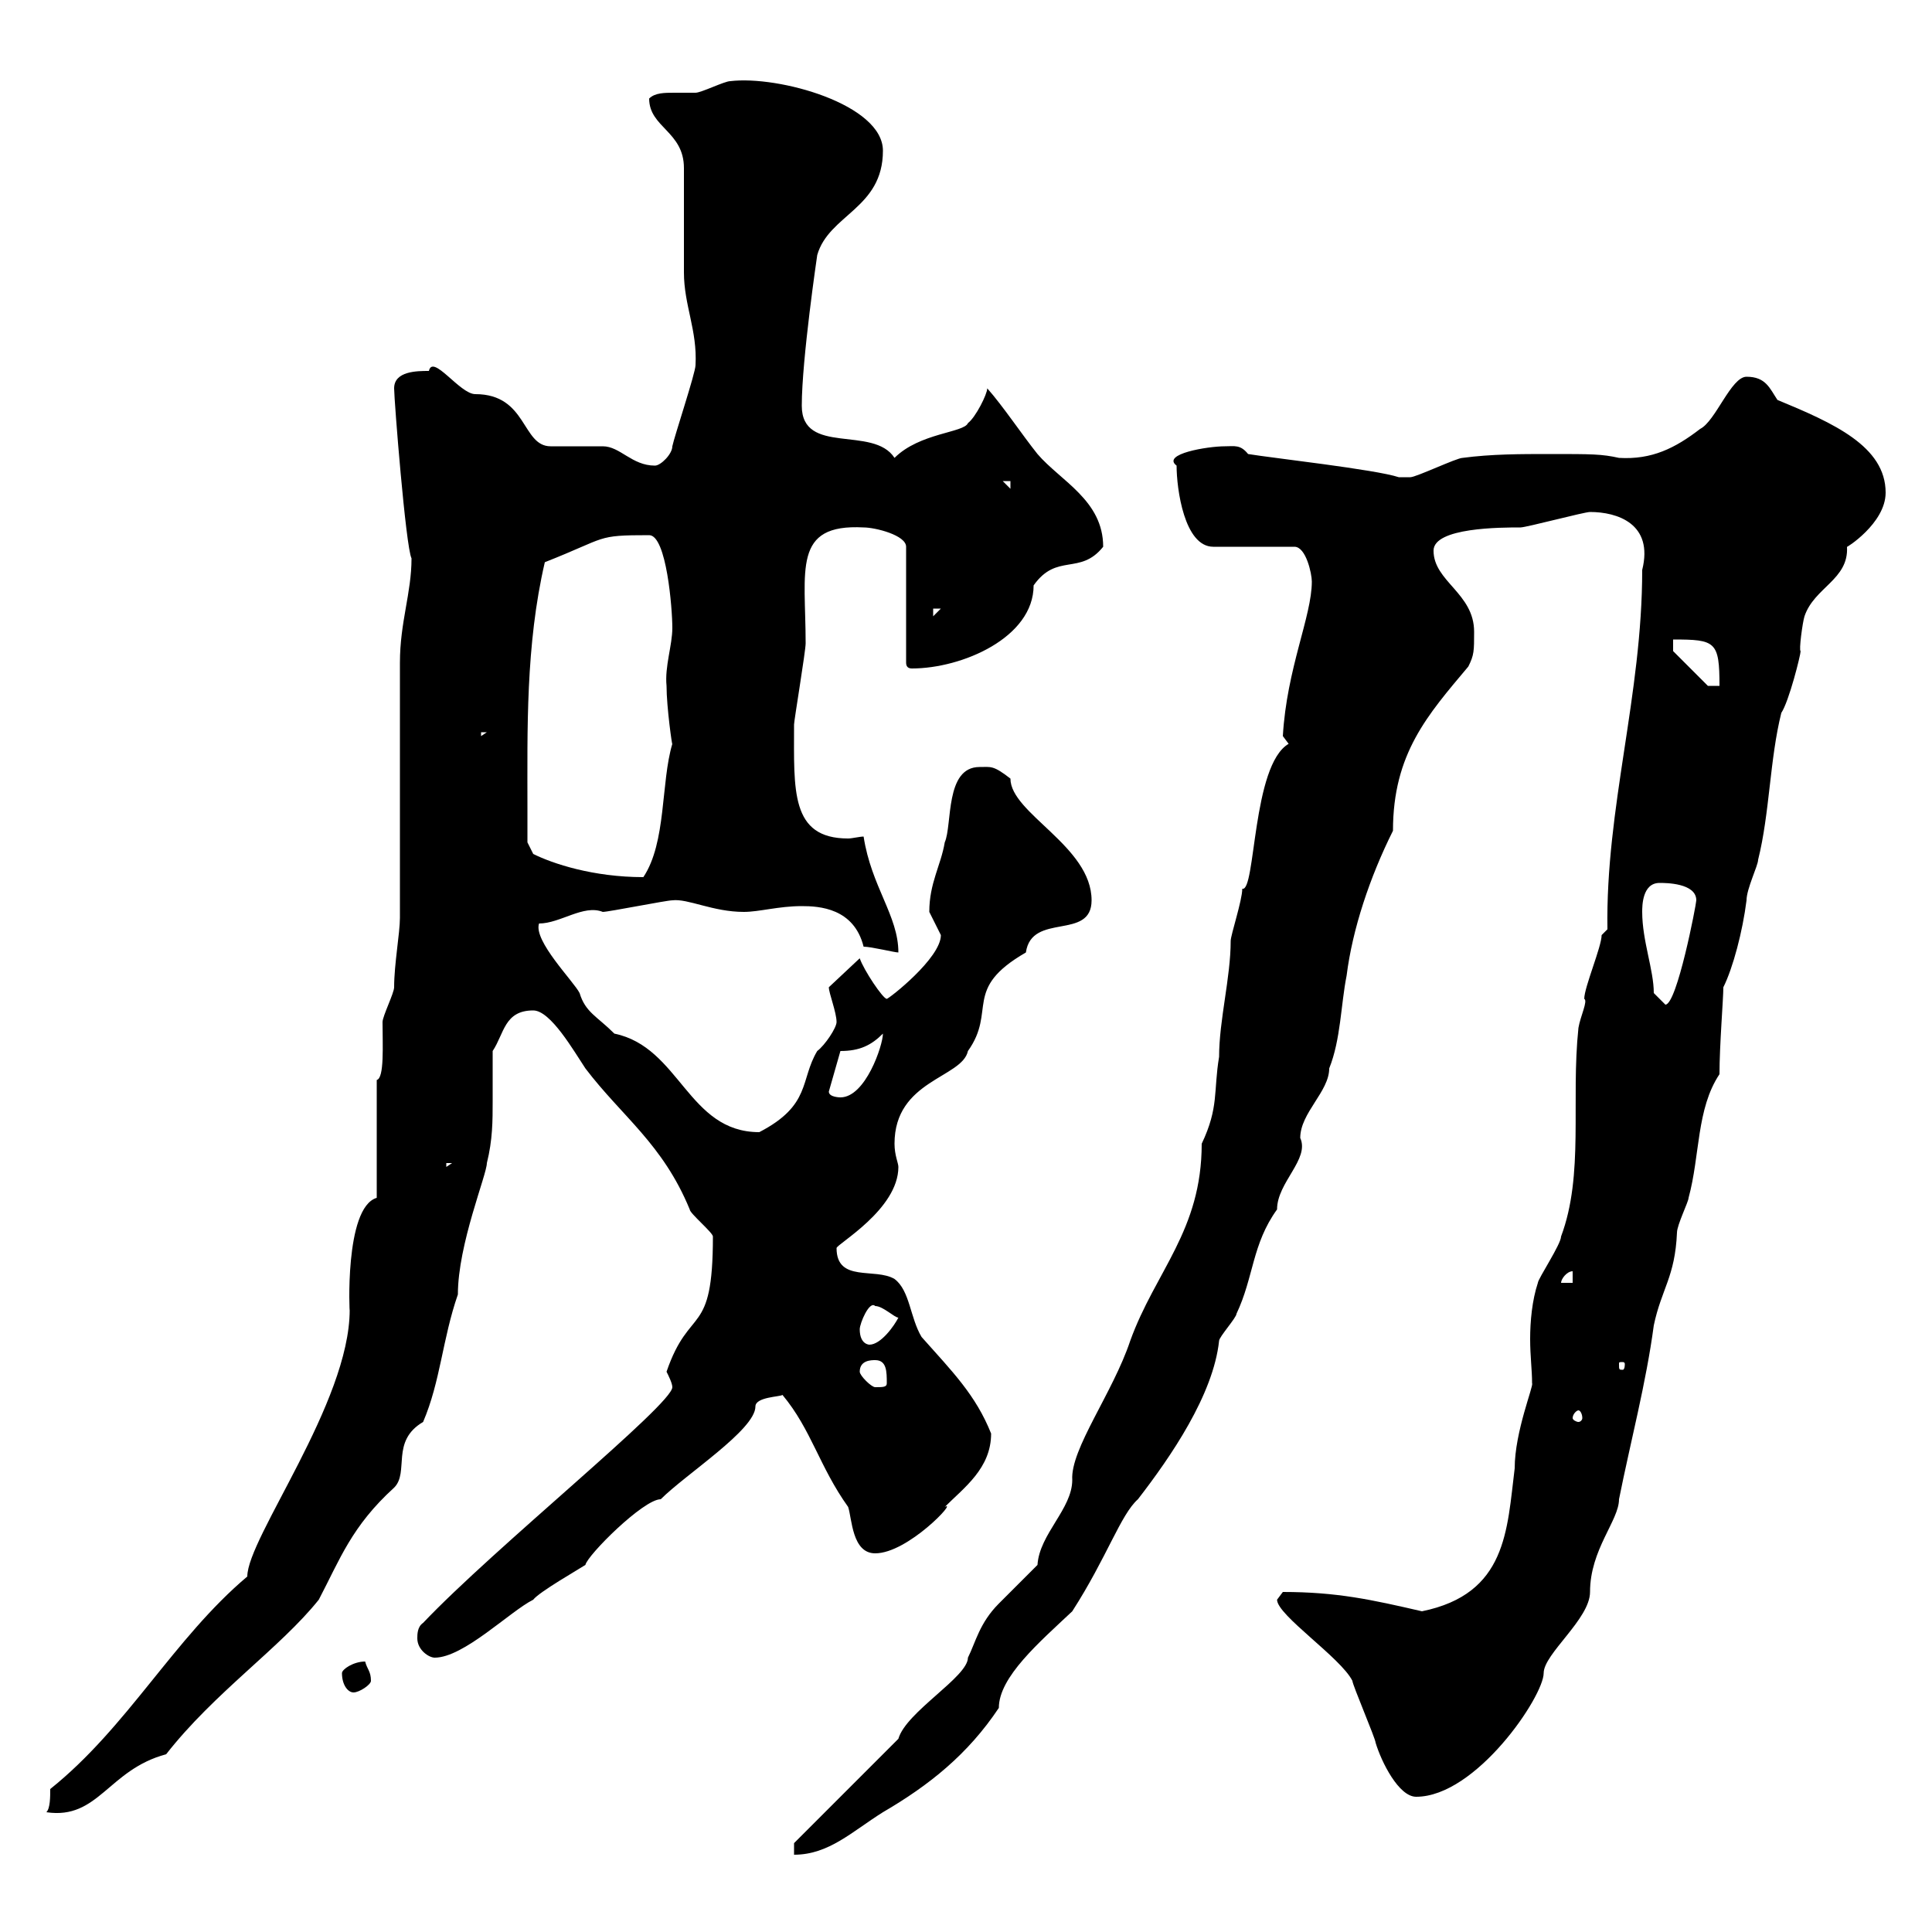 <svg xmlns="http://www.w3.org/2000/svg" xmlns:xlink="http://www.w3.org/1999/xlink" width="300" height="300"><path d="M123.30 286.20L123.30 288C128.70 288 132.30 284.40 137.10 281.40C144.30 277.20 150.30 272.40 155.10 265.20C155.10 260.40 161.40 255 166.50 250.20C171.90 241.80 174 235.20 176.70 232.80C181.80 226.20 188.40 216.60 189.30 208.20C189.30 207.60 192 204.60 192 204C194.70 198.30 194.40 193.20 198.30 187.80C198.30 183.60 203.40 180 201.90 176.70C201.90 172.80 206.40 169.50 206.40 165.90C208.20 161.40 208.20 156 209.10 151.50C210 144.30 212.70 136.20 216.30 129C216.30 117 221.70 111 228 103.50C228.90 101.70 228.90 101.10 228.90 98.10C228.90 92.10 222.60 90.30 222.60 85.50C222.60 81.90 233.10 81.90 236.10 81.90C237 81.90 246 79.50 246.90 79.50C251.10 79.50 256.80 81.30 255 88.50C255 108 249.30 125.40 249.60 144.30C249.60 144.30 248.70 145.20 248.70 145.20C248.70 147 246 153.30 246 155.10C246.60 155.40 245.40 157.80 245.10 159.60C243.90 171 246 182.40 242.40 192C242.40 193.20 238.80 198.60 238.80 199.20C237.90 201.90 237.60 205.20 237.60 207.90C237.60 210.60 237.90 212.70 237.90 214.80C238.20 215.10 235.20 222.30 235.20 228C234 237.60 234 247.50 220.80 250.20C213 248.40 207.60 247.20 199.20 247.20C199.20 247.20 198.30 248.40 198.30 248.40C198.30 250.80 208.20 257.40 210 261C210 261.60 213.60 270 213.60 270.60C214.50 273.60 217.20 279 219.90 279C229.20 279 239.70 263.40 239.70 259.80C239.70 256.80 246.90 251.40 246.90 247.20C246.90 240.60 251.40 236.10 251.40 232.80C253.20 223.80 255.60 214.80 256.80 205.80C258 200.10 260.10 198.30 260.40 191.40C260.40 190.20 262.20 186.60 262.20 186C264 179.40 263.40 172.20 267 166.80C267 162.30 267.60 155.10 267.60 153.30C269.10 150.30 270.60 144.60 271.20 139.80C271.20 138 273 134.40 273 133.50C274.80 126.30 274.80 117.90 276.60 110.70C277.80 108.90 279.60 101.70 279.60 101.10C279.30 101.10 279.90 96.60 280.20 95.70C281.70 91.20 287.10 90 286.80 84.90C286.50 85.20 292.80 81.30 292.80 76.50C292.80 69.30 284.70 65.70 276 62.10C274.80 60.30 274.20 58.50 271.20 58.50C268.80 58.50 266.40 65.40 264 66.60C260.10 69.60 256.50 71.40 251.40 71.10C248.70 70.50 247.20 70.50 240.60 70.50C236.10 70.50 231.60 70.50 227.10 71.10C226.20 71.10 219.90 74.10 219 74.10C218.40 74.10 217.80 74.10 217.20 74.10C213.60 72.90 197.40 71.10 193.80 70.50C192.60 69 191.70 69.30 190.20 69.30C187.50 69.30 180.30 70.50 182.70 72.30C182.70 75.90 183.90 84.90 188.40 84.90L201 84.90C202.80 84.90 203.70 89.10 203.70 90.30C203.70 95.70 199.80 103.80 199.20 114.30L200.10 115.50C194.40 118.80 195 138.60 192.90 138C192.90 139.80 191.10 145.20 191.10 146.10C191.10 151.80 189.30 158.40 189.30 164.10C188.40 169.50 189.30 171.90 186.60 177.60C186.60 191.10 179.40 197.40 175.50 208.20C172.80 216.30 166.20 225 166.50 229.80C166.50 234.30 161.40 238.20 161.10 243C160.50 243.60 155.70 248.40 155.10 249C152.10 252 151.50 255 150.30 257.40C150.30 260.40 140.70 265.80 139.50 270ZM7.80 277.80C7.80 279 7.80 280.80 7.20 281.40C15.30 282.60 16.80 274.80 25.80 272.40C33.30 262.80 43.50 255.90 49.50 248.40C52.80 242.10 54.60 237 61.20 231C63.60 228.60 60.60 223.80 65.70 220.80C68.40 214.50 68.70 207.90 71.10 201C71.10 193.20 75.60 182.40 75.60 180.60C76.50 177 76.50 174 76.50 171C76.50 168.30 76.50 166.20 76.50 163.20C78.30 160.50 78.30 156.90 82.80 156.90C85.50 156.90 89.10 163.20 90.90 165.90C96.60 173.40 102.90 177.60 107.10 187.80C107.10 188.40 110.70 191.40 110.70 192C110.70 207.90 107.10 202.50 103.50 213C103.80 213.60 104.40 214.80 104.40 215.40C104.40 218.10 76.80 240.30 65.70 252C64.80 252.60 64.80 253.80 64.80 254.40C64.80 256.20 66.60 257.40 67.50 257.40C72 257.40 79.20 250.20 82.80 248.40C83.70 247.20 90 243.60 90.90 243C91.20 241.50 99.90 232.80 102.60 232.80C106.50 228.90 117.30 222 117.30 218.40C117.30 216.90 121.20 216.90 121.50 216.60C126 222 127.20 227.70 131.70 234C132.30 235.80 132.30 241.20 135.90 241.20C141 241.20 148.80 232.80 146.70 234C149.70 231 153.90 228 153.90 222.60C151.50 216.60 147.90 213 143.10 207.60C141.30 204.60 141.30 200.40 138.90 198.60C135.90 196.80 129.90 199.20 129.90 193.80C129.90 193.20 139.50 187.80 139.50 181.20C139.50 180.60 138.90 179.40 138.90 177.60C138.90 167.70 149.40 167.40 150.30 163.20C154.80 156.90 149.40 153.60 159.30 147.90C160.20 141.60 169.50 146.10 169.50 139.80C169.50 131.40 156.90 126.30 156.90 120.90C154.20 118.80 153.90 119.10 152.10 119.10C146.70 119.10 147.90 128.10 146.70 130.80C146.10 134.40 144.30 137.10 144.30 141.60C144.30 141.60 146.10 145.20 146.10 145.20C146.10 148.80 138 155.10 137.70 155.10C137.10 155.10 134.10 150.60 133.50 148.80L128.70 153.30C128.70 154.20 129.90 157.20 129.90 158.70C129.90 159.60 128.10 162.30 126.90 163.20C124.20 167.70 126 171.60 117.90 175.80C106.80 175.80 105.60 162.60 95.40 160.50C92.70 157.80 90.90 157.20 90 154.20C89.10 152.40 82.80 146.10 83.70 143.40C87 143.40 90.60 140.40 93.60 141.60C94.50 141.60 103.50 139.80 104.40 139.80C106.80 139.50 110.70 141.60 115.50 141.60C117.90 141.60 120.90 140.70 124.50 140.70C127.20 140.70 132.60 141 134.10 147C135.30 147 138.90 147.90 139.50 147.90C139.50 142.20 135.30 137.70 134.10 129.90C133.50 129.90 132.30 130.20 131.70 130.20C122.70 130.20 123.30 122.70 123.30 112.50C123.30 111.90 125.10 101.10 125.10 99.90C125.10 88.50 123 81.30 134.10 81.90C135.90 81.90 140.70 83.10 140.70 84.90L140.70 102.90C140.70 103.50 141 103.80 141.60 103.80C149.40 103.80 160.50 99 160.50 90.90C164.10 85.80 167.70 89.40 171.30 84.90C171.30 77.70 164.70 74.70 161.10 70.50C158.70 67.50 155.70 63 153.30 60.30C153.30 61.20 151.50 64.80 150.30 65.70C149.70 67.20 142.80 67.20 138.90 71.10C135.60 66 124.50 70.80 124.50 63C124.50 55.80 126.90 39.60 126.90 39.60C128.70 33.30 137.10 32.40 137.10 23.40C137.10 16.20 120.90 11.70 113.40 12.60C112.50 12.60 108.90 14.40 108 14.40C107.10 14.40 105.60 14.40 104.70 14.40C103.20 14.40 101.70 14.40 100.80 15.30C100.80 19.80 106.20 20.40 106.20 26.10C106.20 27.90 106.20 40.50 106.20 42.30C106.20 47.40 108.30 51.30 108 56.70C108 57.90 104.70 67.80 104.40 69.30C104.40 70.50 102.60 72.30 101.70 72.30C98.10 72.30 96.30 69.30 93.60 69.30C92.70 69.30 86.40 69.30 85.50 69.30C81 69.30 81.90 61.20 73.80 61.20C71.40 61.20 67.20 54.90 66.60 57.60C64.80 57.60 61.20 57.60 61.20 60.30C61.20 62.10 63 84.90 63.90 86.70C63.90 92.10 62.10 96.60 62.10 102.90L62.10 142.50C62.10 144.90 61.20 149.70 61.20 153.30C61.20 154.20 59.40 157.80 59.40 158.70C59.40 162.30 59.70 167.40 58.50 167.70L58.50 186C53.40 187.50 54.30 204.60 54.30 203.40C54.30 217.80 38.40 238.80 38.40 244.80C27 254.40 19.80 268.20 7.80 277.80ZM53.10 259.80C53.10 261.60 54 262.80 54.90 262.80C55.80 262.80 57.60 261.60 57.60 261C57.60 259.50 57 259.20 56.70 258C54.90 258 53.10 259.20 53.10 259.80ZM245.10 219C245.40 219 245.70 219.60 245.70 220.20C245.70 220.50 245.40 220.80 245.10 220.80C244.80 220.80 244.20 220.50 244.20 220.20C244.20 219.60 244.80 219 245.10 219ZM133.50 213C133.50 211.20 135.30 211.20 135.90 211.20C137.70 211.20 137.70 213 137.70 214.80C137.70 215.40 137.10 215.40 135.90 215.40C135.30 215.40 133.50 213.60 133.50 213ZM252.30 211.80C252.30 212.70 252 212.70 252 212.70C251.40 212.70 251.40 212.70 251.40 211.80C251.40 211.50 251.40 211.50 252 211.50C252 211.50 252.30 211.50 252.30 211.80ZM133.50 206.40C133.50 205.50 135 201.90 135.90 202.80C137.10 202.80 138.90 204.60 139.50 204.60C138.90 205.80 136.80 208.80 135 208.80C135 208.80 133.50 208.80 133.50 206.40ZM244.20 197.40L244.20 199.20L242.40 199.20C242.40 198.60 243.30 197.40 244.20 197.40ZM69.30 180.60L70.20 180.60L69.30 181.20ZM128.70 169.50L130.50 163.20C133.50 163.20 135.30 162.30 137.10 160.50C137.10 162.30 134.40 170.40 130.50 170.40C130.50 170.40 128.70 170.40 128.70 169.50ZM256.80 154.20C256.80 150.60 255 146.10 255 141.60C255 140.70 255 137.10 257.70 137.10C258.60 137.10 263.40 137.10 263.40 139.80C263.40 140.40 260.40 156 258.60 156C258.60 156 256.80 154.20 256.80 154.20ZM81.90 125.40C81.90 113.40 81.60 100.20 84.60 87.30C94.50 83.40 92.40 83.10 100.80 83.10C103.50 83.10 104.40 94.50 104.40 97.50C104.40 100.20 103.20 103.50 103.50 106.50C103.50 109.80 104.40 116.10 104.40 115.50C102.60 121.50 103.50 130.80 99.90 136.20C92.10 136.20 85.80 134.10 82.80 132.60L81.90 130.80C81.90 130.80 81.90 127.20 81.90 125.40ZM74.70 113.70L75.60 113.70L74.70 114.30ZM259.80 101.10L259.80 99.30C266.40 99.30 267 99.60 267 106.50L265.20 106.50ZM144.90 94.50L146.10 94.50L144.90 95.70ZM155.70 74.70L156.90 74.70L156.90 75.90Z"/></svg>